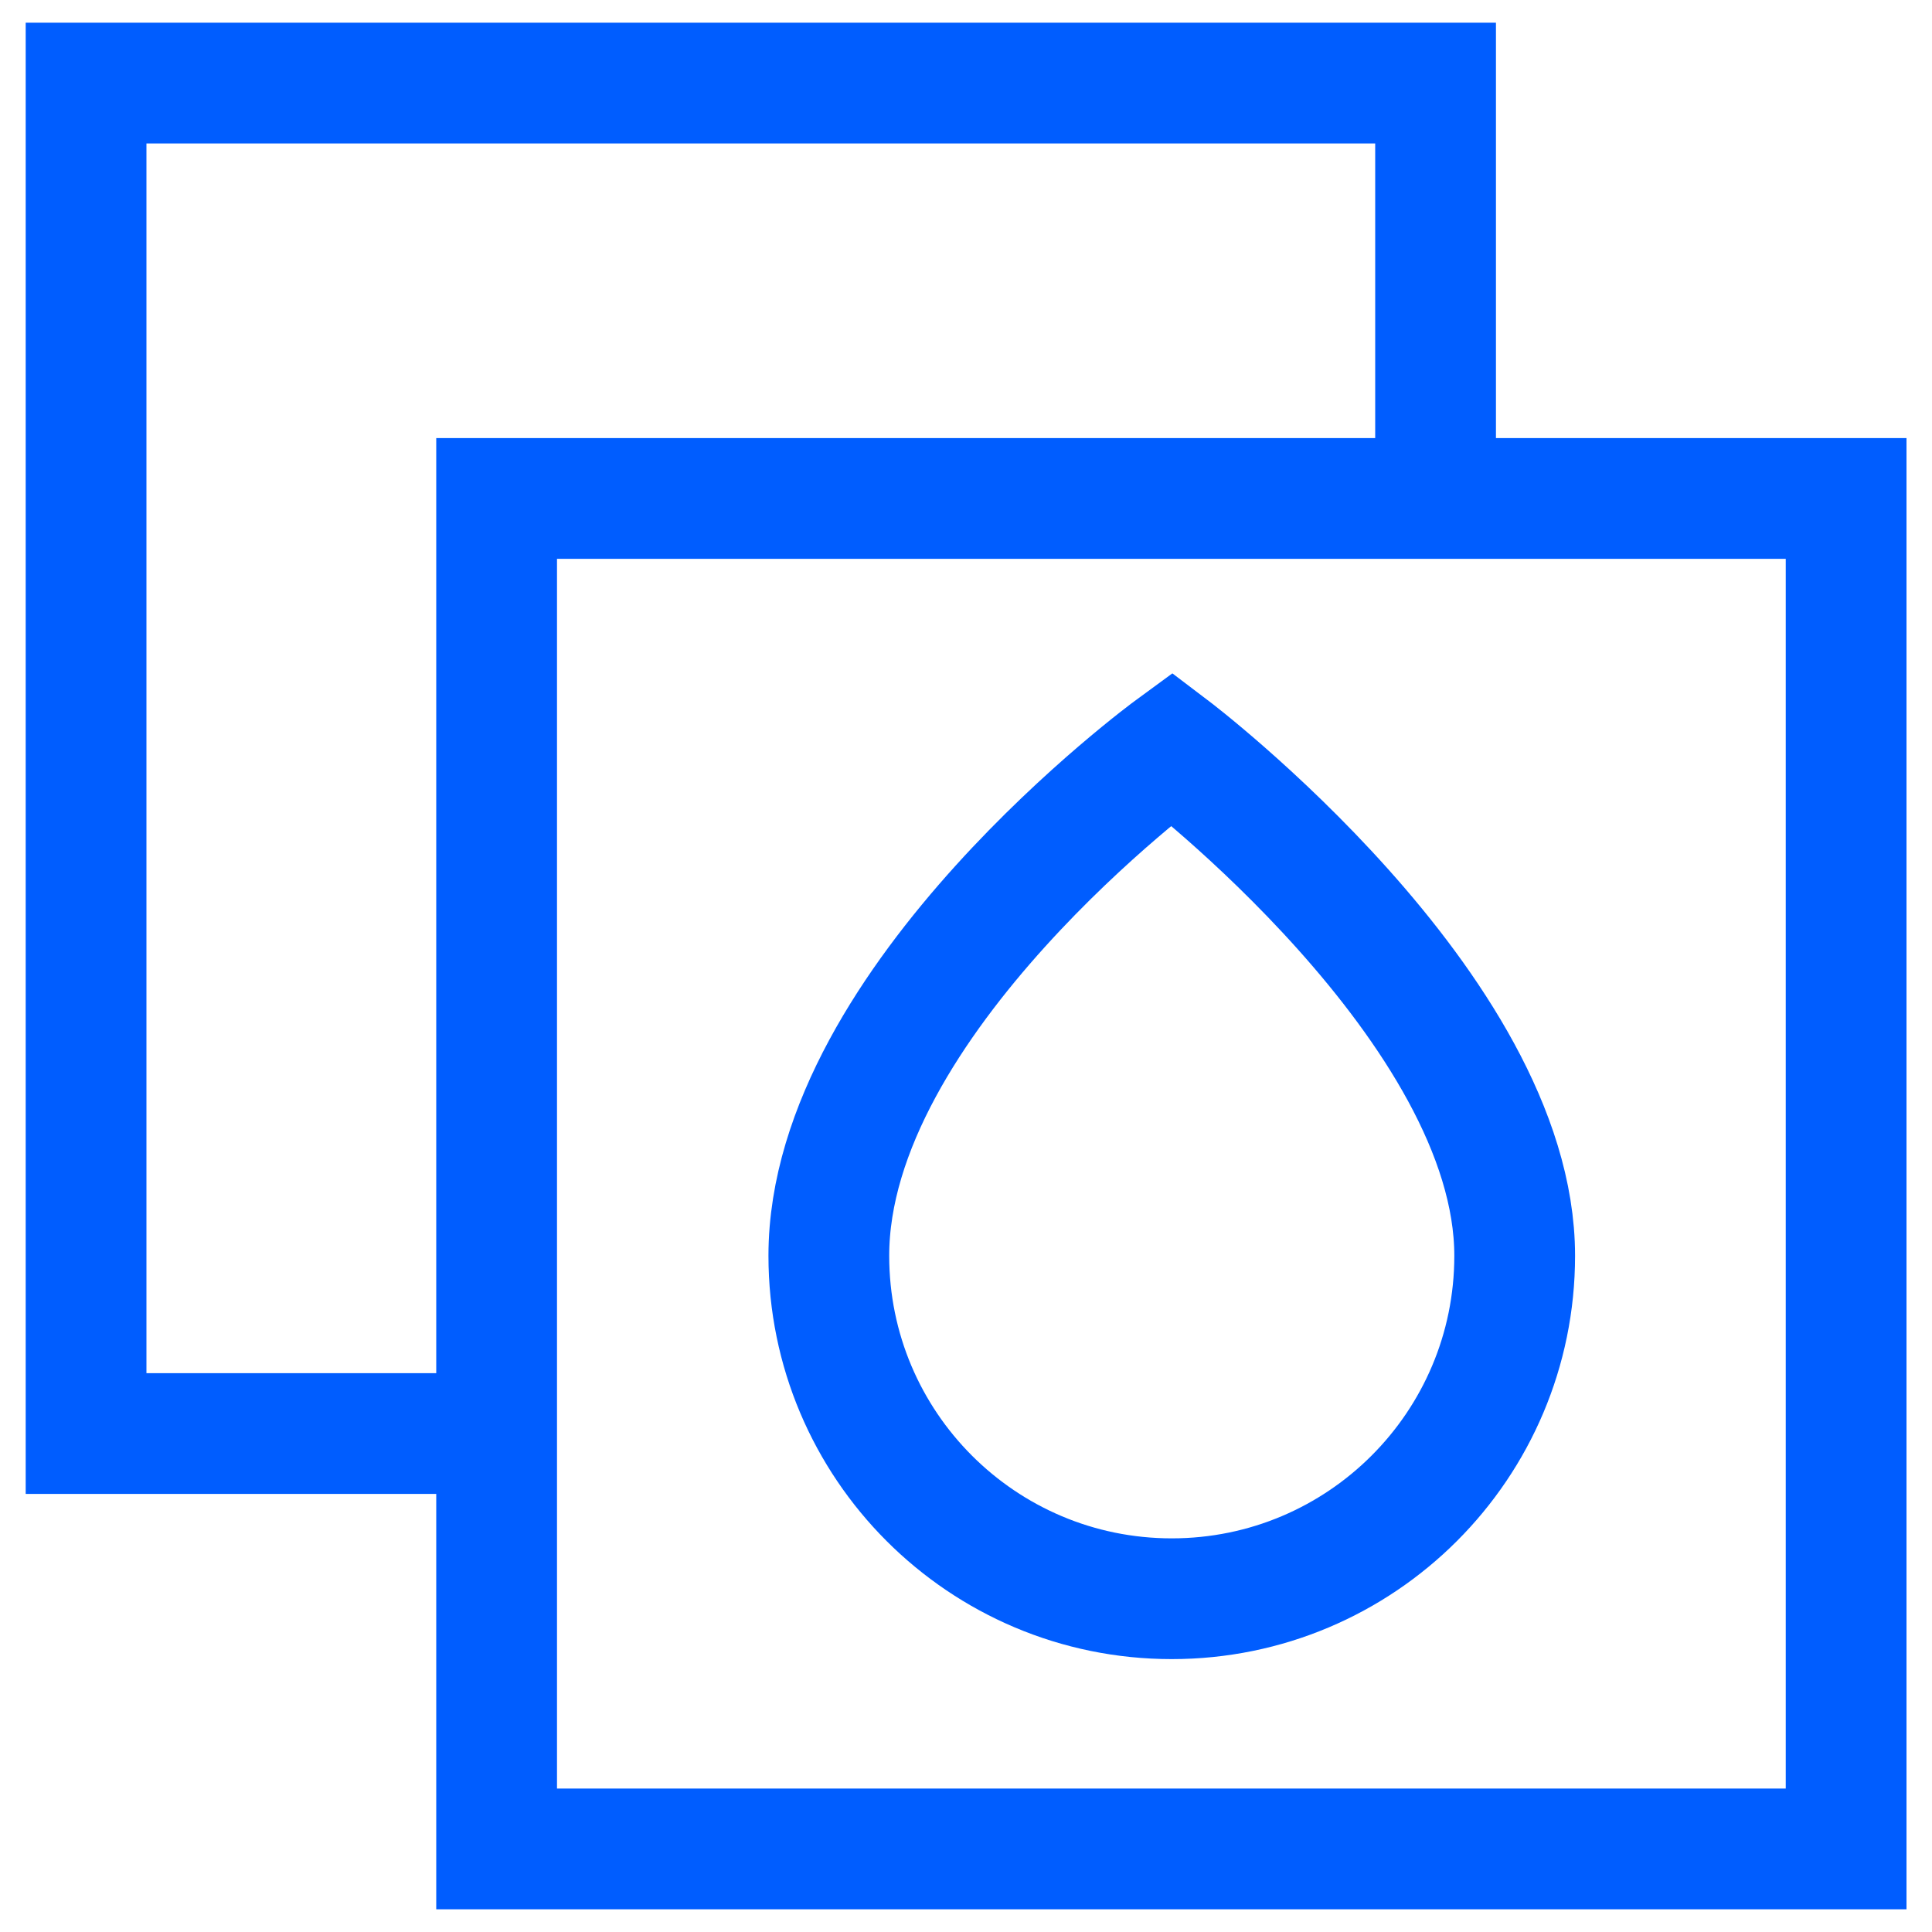 <?xml version="1.0" encoding="UTF-8"?>
<svg width="20" height="20" fill="none" viewBox="0 0 20 20" xmlns="http://www.w3.org/2000/svg"><path d="m5.151 14.84h-4.26v-13.98h13.97v4.33" stroke="#005DFF" stroke-width="1.25"/><path d="m19.111 19.14h-13.97v-13.98h13.97v13.98z" clip-rule="evenodd" fill-rule="evenodd" stroke="#005DFF" stroke-width="1.25"/><path d="m12.13 7.75s-3.55 2.6-3.55 5.25c0 1.961 1.589 3.55 3.55 3.55s3.55-1.589 3.55-3.55c0-2.56-3.55-5.25-3.55-5.25z" clip-rule="evenodd" fill-rule="evenodd" stroke="#005DFF" stroke-width="1.25"/></svg>